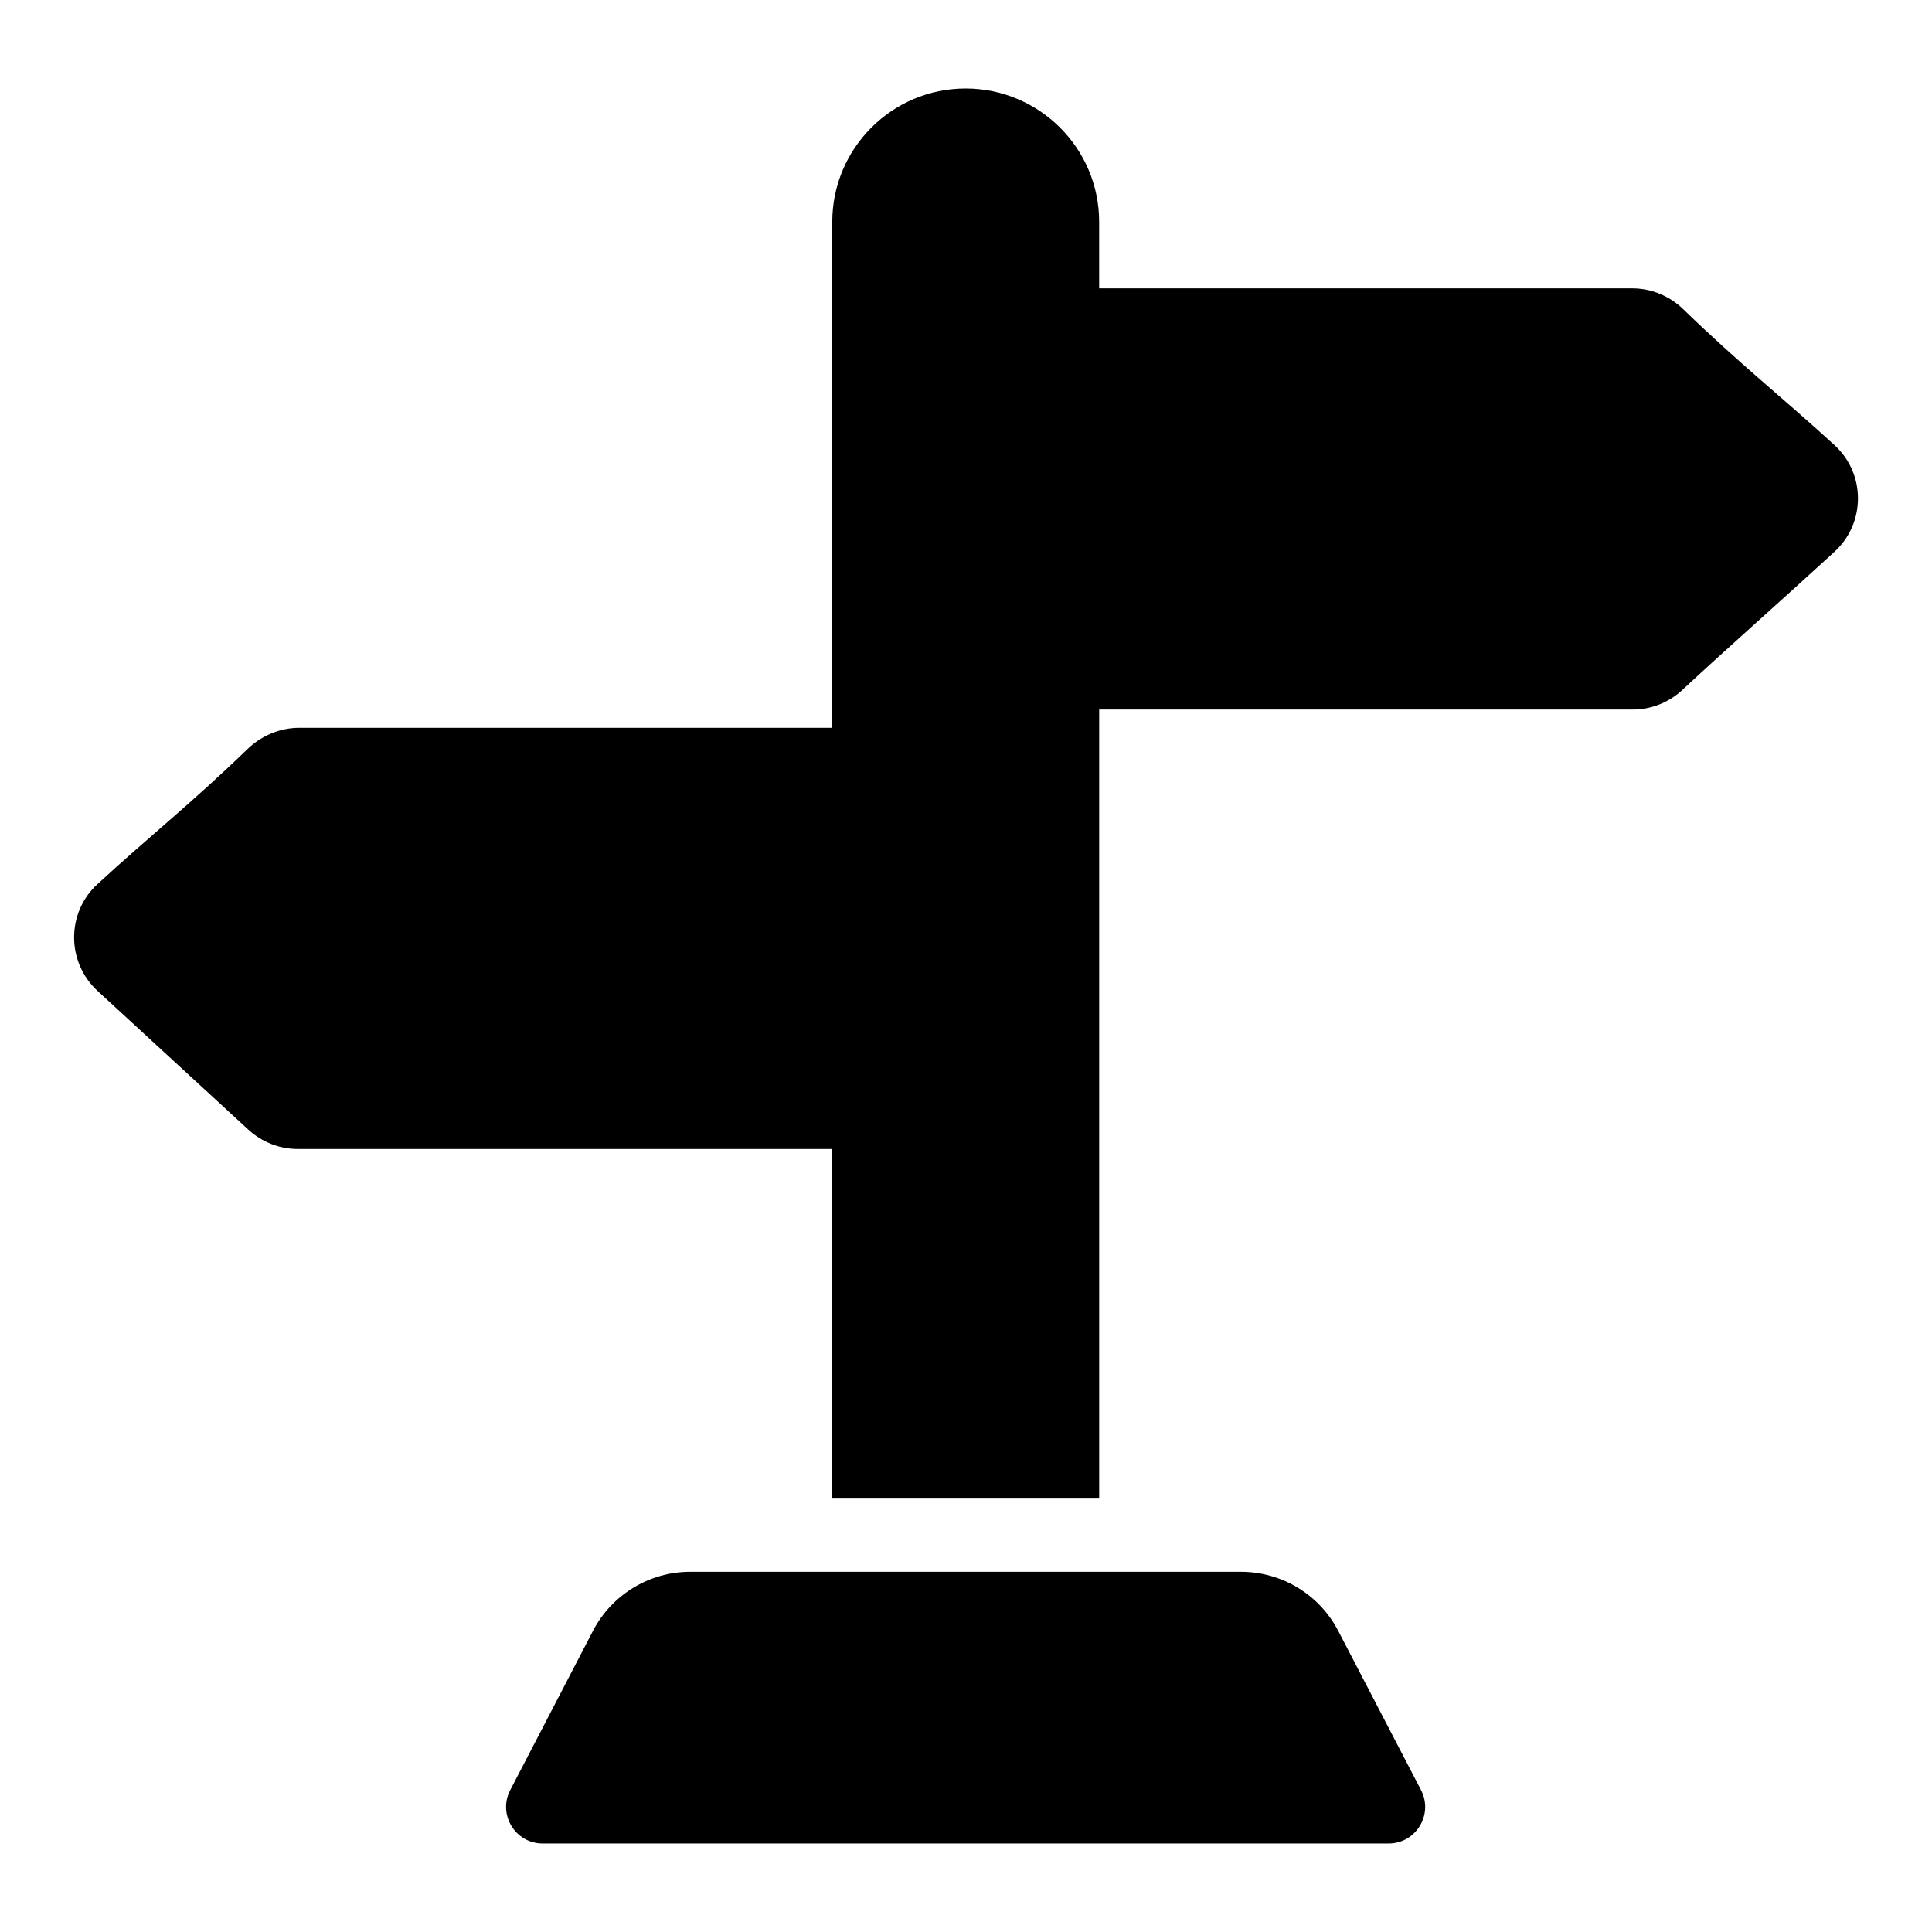 <?xml version="1.0" encoding="UTF-8"?>
<!-- Uploaded to: SVG Repo, www.svgrepo.com, Generator: SVG Repo Mixer Tools -->
<svg fill="#000000" width="800px" height="800px" version="1.1" viewBox="144 144 512 512" xmlns="http://www.w3.org/2000/svg">
 <g>
  <path d="m630.09 261.89c-13.758-12.594-24.805-21.219-40.012-35.945-3.586-3.488-8.43-5.523-13.469-5.523h-141.32v-17.613c0-9.785-3.973-18.602-10.367-24.996-6.394-6.394-15.309-10.367-24.996-10.367-19.57 0-35.363 15.891-35.363 35.363v134.07h-141.29c-5.039 0-9.883 2.035-13.566 5.523-15.109 14.629-26.156 23.25-39.82 35.848-8.332 7.559-8.332 20.73 0 28.387l39.918 36.719c3.586 3.297 8.234 5.137 13.082 5.137h141.68v92.645h70.727v-209.1h141.42c4.938 0 9.688-1.938 13.27-5.328 10.27-9.59 27.133-24.512 40.113-36.43 8.328-7.559 8.43-20.734 0-28.387z"/>
  <path d="m498.65 576.2c-5.004-9.625-14.945-15.66-25.793-15.66l-145.92-0.004c-10.844 0-20.789 6.039-25.793 15.66l-21.926 42.195c-3.352 6.449 1.328 14.156 8.598 14.156h224.17c7.269 0 11.949-7.707 8.598-14.156z"/>
 </g>
</svg>